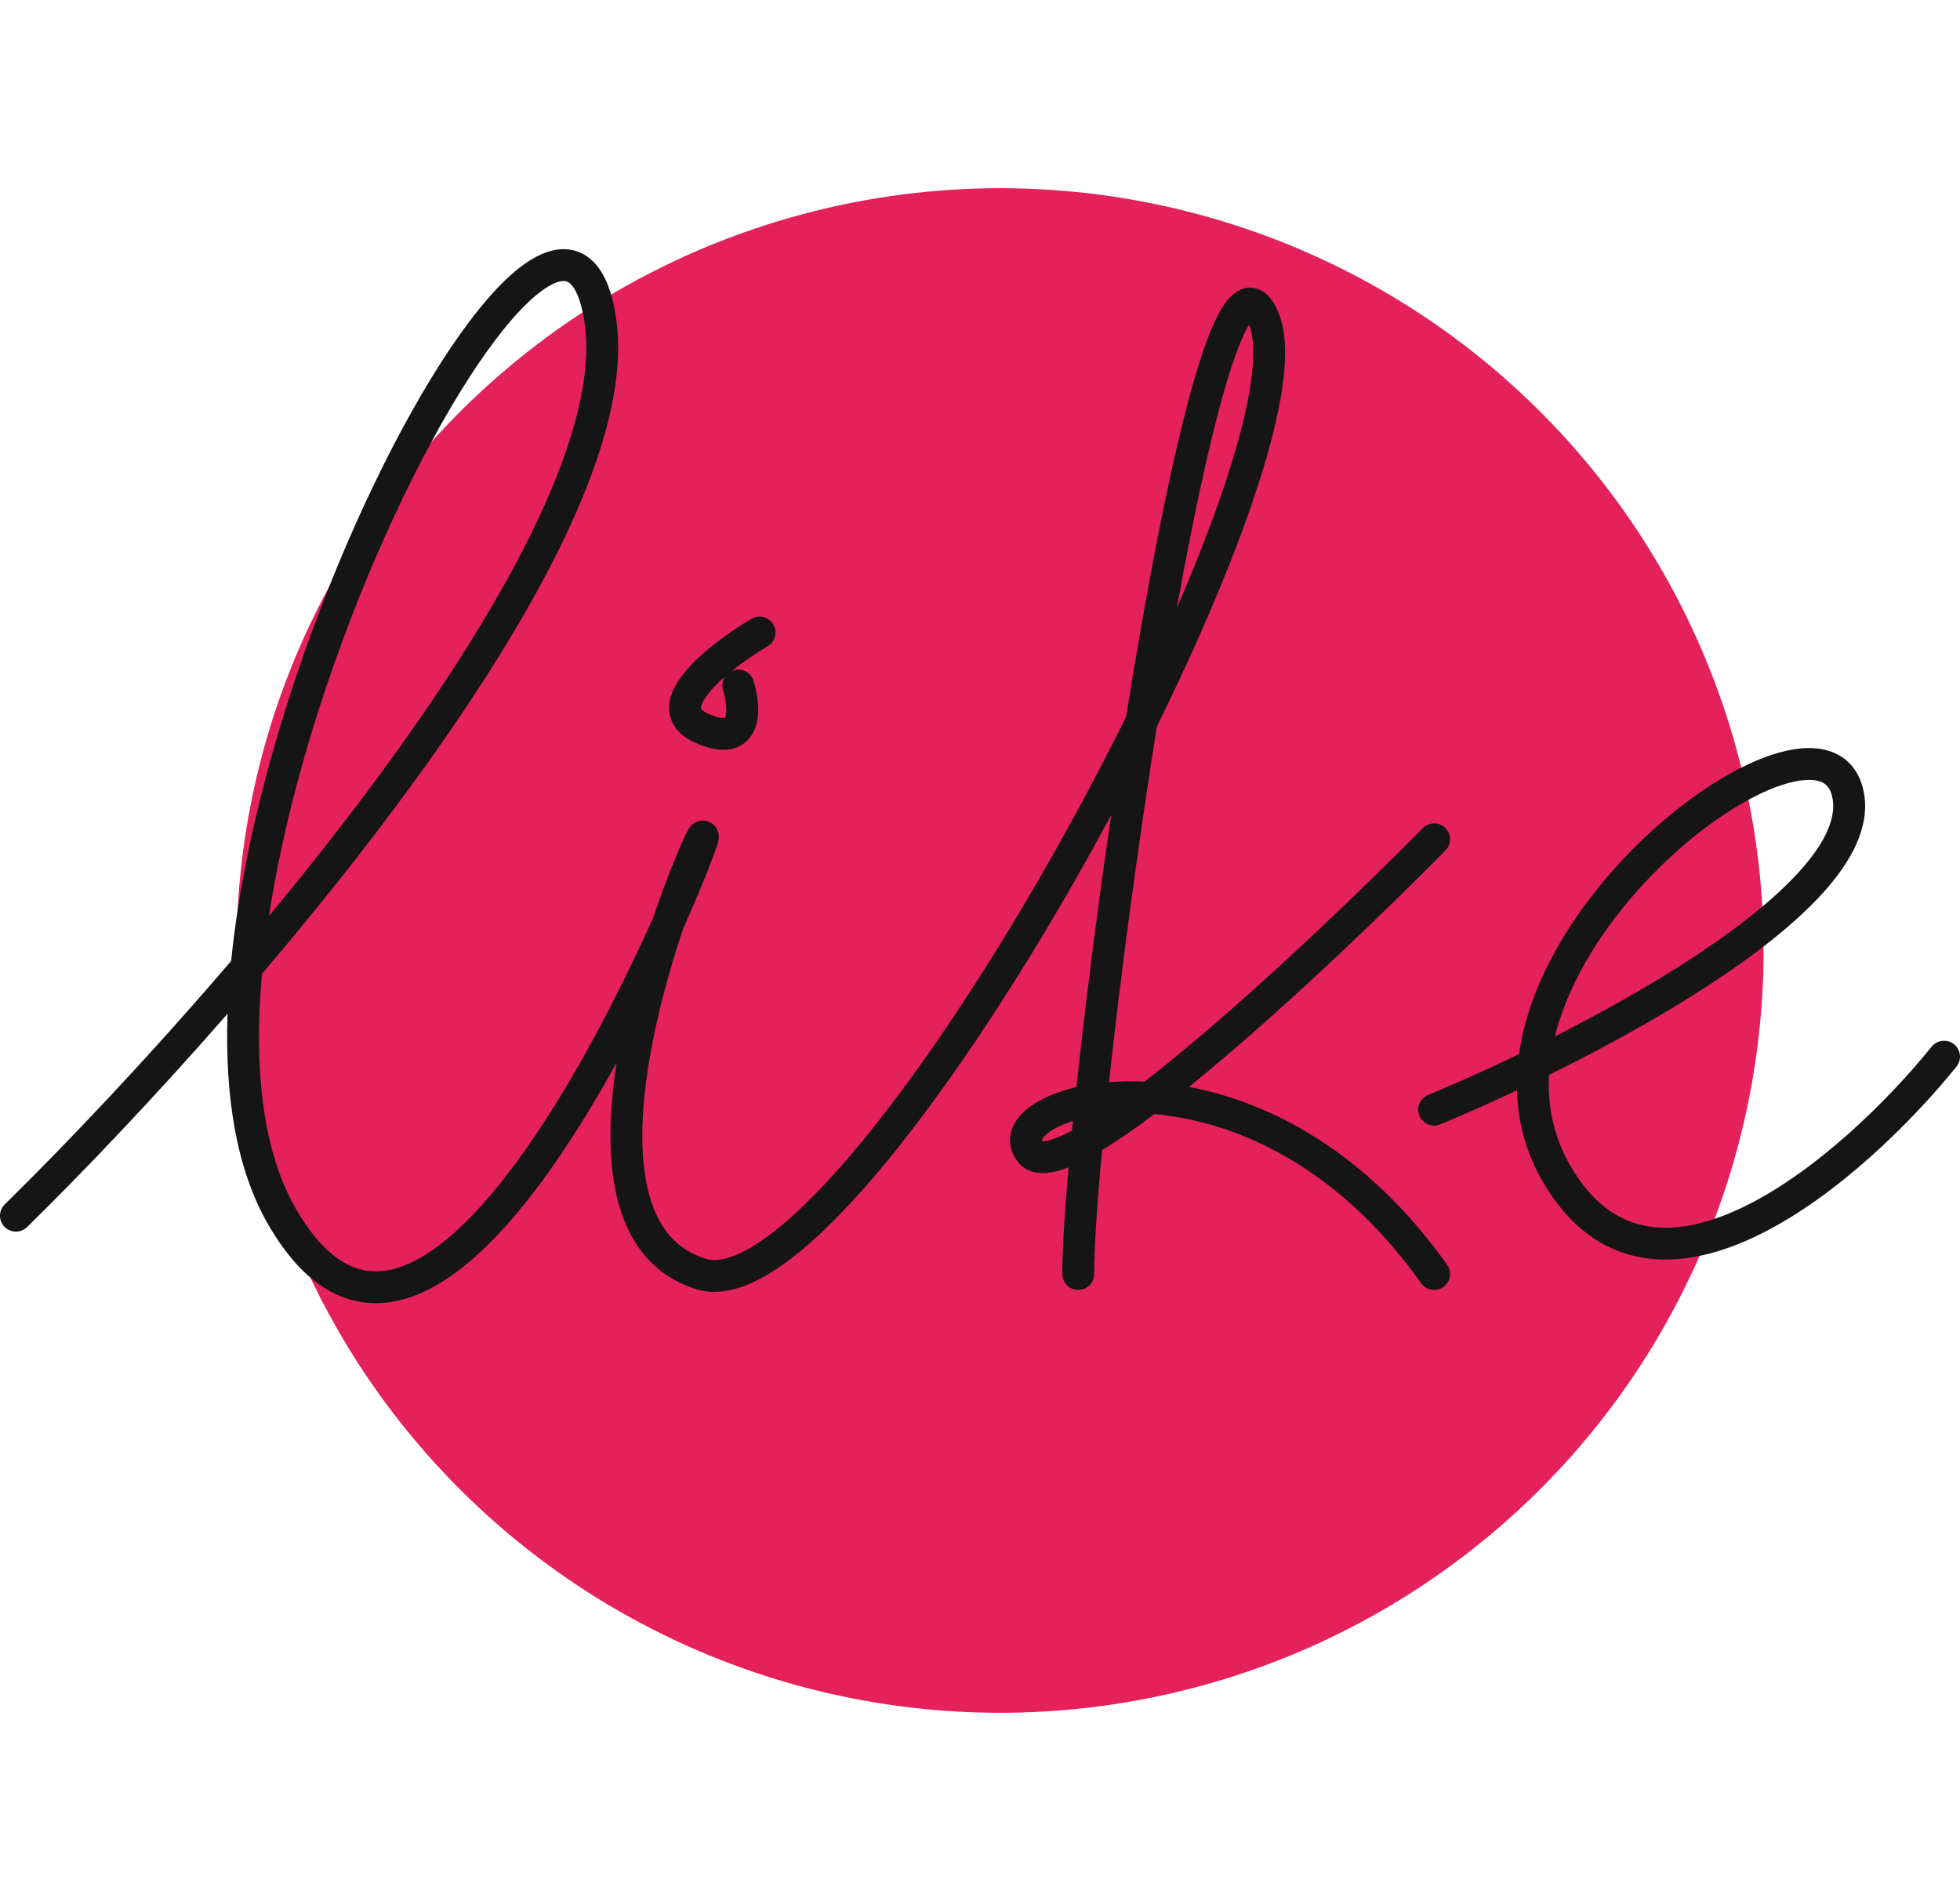 <?xml version="1.0" encoding="UTF-8"?> <svg xmlns="http://www.w3.org/2000/svg" width="400" height="388" viewBox="0 0 400 388" fill="none"> <g filter="url(#filter0_f_1349_5)"> <ellipse rx="155.794" ry="155.568" transform="matrix(0.957 0.29 -0.291 0.957 204.095 194)" fill="#E4215A"></ellipse> </g> <path fill-rule="evenodd" clip-rule="evenodd" d="M122.713 55.474C124.178 57.823 125.135 60.972 125.709 64.768C127.592 77.22 123.322 92.502 115.729 108.677C108.085 124.964 96.829 142.654 84.092 160.118C74.468 173.313 63.961 186.43 53.457 198.777C51.756 217.988 53.577 234.817 60.276 246.52C64.406 253.735 68.574 257.331 72.429 258.735C76.192 260.106 80.255 259.602 84.735 257.287C93.963 252.518 103.697 240.7 112.56 226.652C121.003 213.271 128.321 198.419 133.343 187.198C136.089 179.042 138.77 172.665 140.181 169.849C140.28 169.651 140.387 169.445 140.497 169.259C140.551 169.168 140.63 169.04 140.73 168.902L140.735 168.895C140.793 168.813 141.043 168.464 141.457 168.152C141.641 168.013 142.254 167.568 143.184 167.496C144.453 167.398 145.529 168.033 146.126 168.899C146.57 169.543 146.656 170.166 146.681 170.366C146.714 170.636 146.706 170.857 146.7 170.976C146.677 171.372 146.584 171.728 146.552 171.853L146.55 171.859C146.377 172.527 145.972 173.689 145.433 175.121C144.317 178.091 142.399 182.816 139.847 188.575C139.704 188.9 139.558 189.228 139.41 189.559C136.769 197.439 134.062 207.045 132.477 216.603C130.878 226.246 130.479 235.518 132.228 242.829C133.946 250.01 137.609 254.937 144.053 256.934C146.453 257.678 150.248 256.821 155.682 253.04C160.947 249.378 166.996 243.491 173.507 235.864C186.503 220.64 200.887 199.019 213.976 176.053C219.578 166.222 224.929 156.171 229.819 146.3C230.321 143.156 230.83 140.035 231.345 136.951C235.345 112.992 239.741 90.982 243.916 76.815C244.963 73.263 246.011 70.151 247.054 67.598C248.076 65.099 249.177 62.92 250.398 61.391C251.456 60.064 253.655 57.99 256.615 58.958C257.9 59.377 258.812 60.259 259.439 61.094C260.076 61.942 260.589 62.966 261.021 64.066C262.883 68.797 262.499 75.654 260.959 83.356C259.382 91.243 256.445 100.679 252.533 110.989C248.156 122.524 242.517 135.257 236.088 148.291C232.121 173.263 228.648 199.514 226.327 220.873C228.612 220.686 231.035 220.64 233.561 220.756C236.496 218.49 239.592 215.988 242.789 213.314C259.338 199.473 278.12 181.427 290.367 169.022C291.627 167.745 293.686 167.73 294.966 168.988C296.245 170.247 296.26 172.302 294.999 173.579C282.675 186.063 263.733 204.268 246.967 218.291C245.517 219.503 244.081 220.687 242.663 221.836C259.328 225.001 279.047 235.201 295.337 258.158C296.375 259.621 296.028 261.647 294.563 262.684C293.097 263.72 291.067 263.374 290.029 261.911C272.671 237.449 251.528 228.797 235.569 227.396C231.731 230.29 228.133 232.795 224.918 234.745C223.888 245.759 223.306 254.604 223.306 260.034C223.306 261.827 221.85 263.281 220.054 263.281C218.258 263.281 216.802 261.827 216.802 260.034C216.802 255.114 217.256 247.574 218.07 238.26C217.215 238.594 216.392 238.864 215.607 239.059C213.219 239.652 209.887 239.83 207.759 237.174C206.89 236.089 206.296 234.815 206.153 233.395C206.011 231.974 206.343 230.637 206.957 229.47C208.131 227.234 210.368 225.522 212.866 224.266C214.786 223.3 217.082 222.491 219.676 221.889C221.44 205.409 223.905 185.953 226.756 166.391C224.436 170.704 222.055 175.006 219.629 179.263C206.43 202.422 191.817 224.425 178.458 240.075C171.791 247.885 165.324 254.247 159.401 258.367C153.648 262.369 147.585 264.826 142.126 263.135C132.852 260.262 127.978 253.015 125.902 244.337C123.949 236.175 124.362 226.441 125.842 216.9C123.392 221.337 120.787 225.795 118.063 230.113C109.175 244.2 98.652 257.406 87.725 263.053C82.126 265.946 76.137 266.997 70.199 264.834C64.353 262.704 59.171 257.677 54.629 249.742C48.131 238.39 45.875 223.389 46.437 206.918C31.539 223.968 17.05 239.143 5.532 250.446C4.251 251.703 2.192 251.686 0.933 250.407C-0.326 249.128 -0.309 247.073 0.972 245.816C13.845 233.184 30.463 215.668 47.174 196.128C47.528 192.599 47.99 189.026 48.548 185.429C52.393 160.632 60.888 134.023 70.725 111.178C80.527 88.415 91.819 69.022 101.432 58.879C103.851 56.326 106.273 54.242 108.645 52.844C110.988 51.464 113.596 50.571 116.241 50.944C119.034 51.338 121.196 53.041 122.713 55.474ZM54.892 186.961C54.92 186.782 54.947 186.602 54.975 186.423C58.718 162.288 67.025 136.211 76.7 113.742C86.411 91.192 97.341 72.643 106.156 63.341C108.344 61.033 110.292 59.413 111.951 58.435C113.639 57.441 114.724 57.288 115.331 57.373C115.79 57.438 116.439 57.698 117.192 58.905C117.996 60.195 118.768 62.364 119.278 65.737C120.864 76.226 117.293 90.044 109.84 105.922C102.439 121.689 91.445 139.005 78.834 156.296C71.265 166.675 63.136 177.012 54.892 186.961ZM218.959 228.807C217.758 229.183 216.698 229.609 215.792 230.064C213.853 231.04 212.99 231.966 212.716 232.486C212.658 232.597 212.637 232.669 212.63 232.703C212.623 232.735 212.625 232.746 212.625 232.747C212.625 232.749 212.627 232.772 212.65 232.825C212.662 232.852 212.68 232.89 212.709 232.938C212.9 232.954 213.302 232.941 214.037 232.758C215.244 232.459 216.825 231.808 218.764 230.78C218.828 230.128 218.893 229.471 218.959 228.807ZM212.565 232.907C212.567 232.904 212.586 232.908 212.619 232.925C212.579 232.917 212.563 232.909 212.565 232.907ZM240.18 124.057C242.482 118.752 244.585 113.606 246.451 108.689C250.296 98.558 253.101 89.488 254.581 82.085C256.098 74.498 256.087 69.283 254.968 66.44C254.946 66.385 254.925 66.331 254.903 66.279C254.376 67.138 253.76 68.377 253.076 70.05C252.145 72.329 251.167 75.215 250.156 78.647C246.906 89.675 243.471 105.783 240.18 124.057ZM255.888 65.008C255.888 65.011 255.866 65.031 255.823 65.058C255.867 65.018 255.888 65.004 255.888 65.008ZM254.163 64.9C254.156 64.894 254.153 64.891 254.153 64.891C254.153 64.891 254.156 64.894 254.163 64.9ZM157.813 127.446C158.727 128.99 158.214 130.981 156.668 131.893C154.379 133.243 151.695 135.044 149.298 136.979C149.433 136.916 149.574 136.861 149.721 136.816C151.438 136.289 153.258 137.251 153.786 138.964C154.204 140.321 154.563 141.961 154.686 143.619C154.805 145.222 154.728 147.147 154.004 148.879C153.209 150.783 151.618 152.42 149.113 152.898C146.876 153.324 144.38 152.728 141.744 151.531C140.215 150.838 138.876 149.9 137.926 148.624C136.94 147.299 136.514 145.793 136.56 144.269C136.644 141.455 138.313 138.873 140.013 136.872C143.543 132.718 149.277 128.711 153.359 126.303C154.905 125.391 156.9 125.903 157.813 127.446ZM148.018 138.05C146.867 139.051 145.823 140.072 144.973 141.072C143.493 142.814 143.076 143.951 143.061 144.463C143.057 144.601 143.078 144.659 143.148 144.753C143.254 144.896 143.579 145.232 144.435 145.621C146.568 146.589 147.586 146.579 147.893 146.52C147.902 146.518 147.908 146.522 147.913 146.525C147.928 146.535 147.934 146.54 148.001 146.38C148.163 145.992 148.284 145.235 148.2 144.098C148.12 143.017 147.874 141.861 147.569 140.874C147.262 139.876 147.46 138.843 148.018 138.05ZM373.43 153.321C377.302 154.603 379.741 157.728 380.447 162.131C381.559 169.068 377.671 175.989 372.071 182.197C366.352 188.538 358.189 194.87 349.157 200.796C338.783 207.602 327.058 214.004 316.127 219.393C315.783 225.76 317.063 232.003 320.434 237.856C325.02 245.818 330.561 249.35 336.381 250.305C342.377 251.288 349.227 249.626 356.435 246.038C370.866 238.852 385.314 224.649 394.216 213.63C395.344 212.234 397.391 212.015 398.789 213.141C400.187 214.266 400.407 216.31 399.279 217.705C390.115 229.05 374.969 244.064 359.338 251.848C351.513 255.744 343.215 258.005 335.326 256.711C327.262 255.389 320.183 250.445 314.796 241.092C311.343 235.097 309.755 228.826 309.585 222.544C303.893 225.224 298.561 227.57 293.928 229.488C292.269 230.174 290.367 229.388 289.679 227.732C288.991 226.076 289.778 224.177 291.437 223.49C296.853 221.248 303.233 218.413 310.014 215.146C310.527 211.483 311.466 207.852 312.742 204.307C317.033 192.381 325.187 181.195 334.168 172.369C343.12 163.572 353.189 156.828 361.564 154.066C365.705 152.7 369.899 152.152 373.43 153.321ZM317.333 211.527C326.85 206.695 336.741 201.173 345.585 195.37C354.421 189.573 362.058 183.596 367.238 177.853C372.537 171.978 374.647 167.04 374.025 163.156C373.646 160.796 372.631 159.897 371.383 159.484C369.794 158.958 367.205 159.043 363.605 160.231C356.499 162.575 347.26 168.614 338.731 176.996C330.233 185.348 322.736 195.737 318.863 206.502C318.261 208.175 317.748 209.852 317.333 211.527Z" fill="#161516"></path> <defs> <filter id="filter0_f_1349_5" x="18.237" y="8.414" width="371.716" height="371.173" filterUnits="userSpaceOnUse" color-interpolation-filters="sRGB"> <feFlood flood-opacity="0" result="BackgroundImageFix"></feFlood> <feBlend mode="normal" in="SourceGraphic" in2="BackgroundImageFix" result="shape"></feBlend> <feGaussianBlur stdDeviation="15" result="effect1_foregroundBlur_1349_5"></feGaussianBlur> </filter> </defs> </svg> 